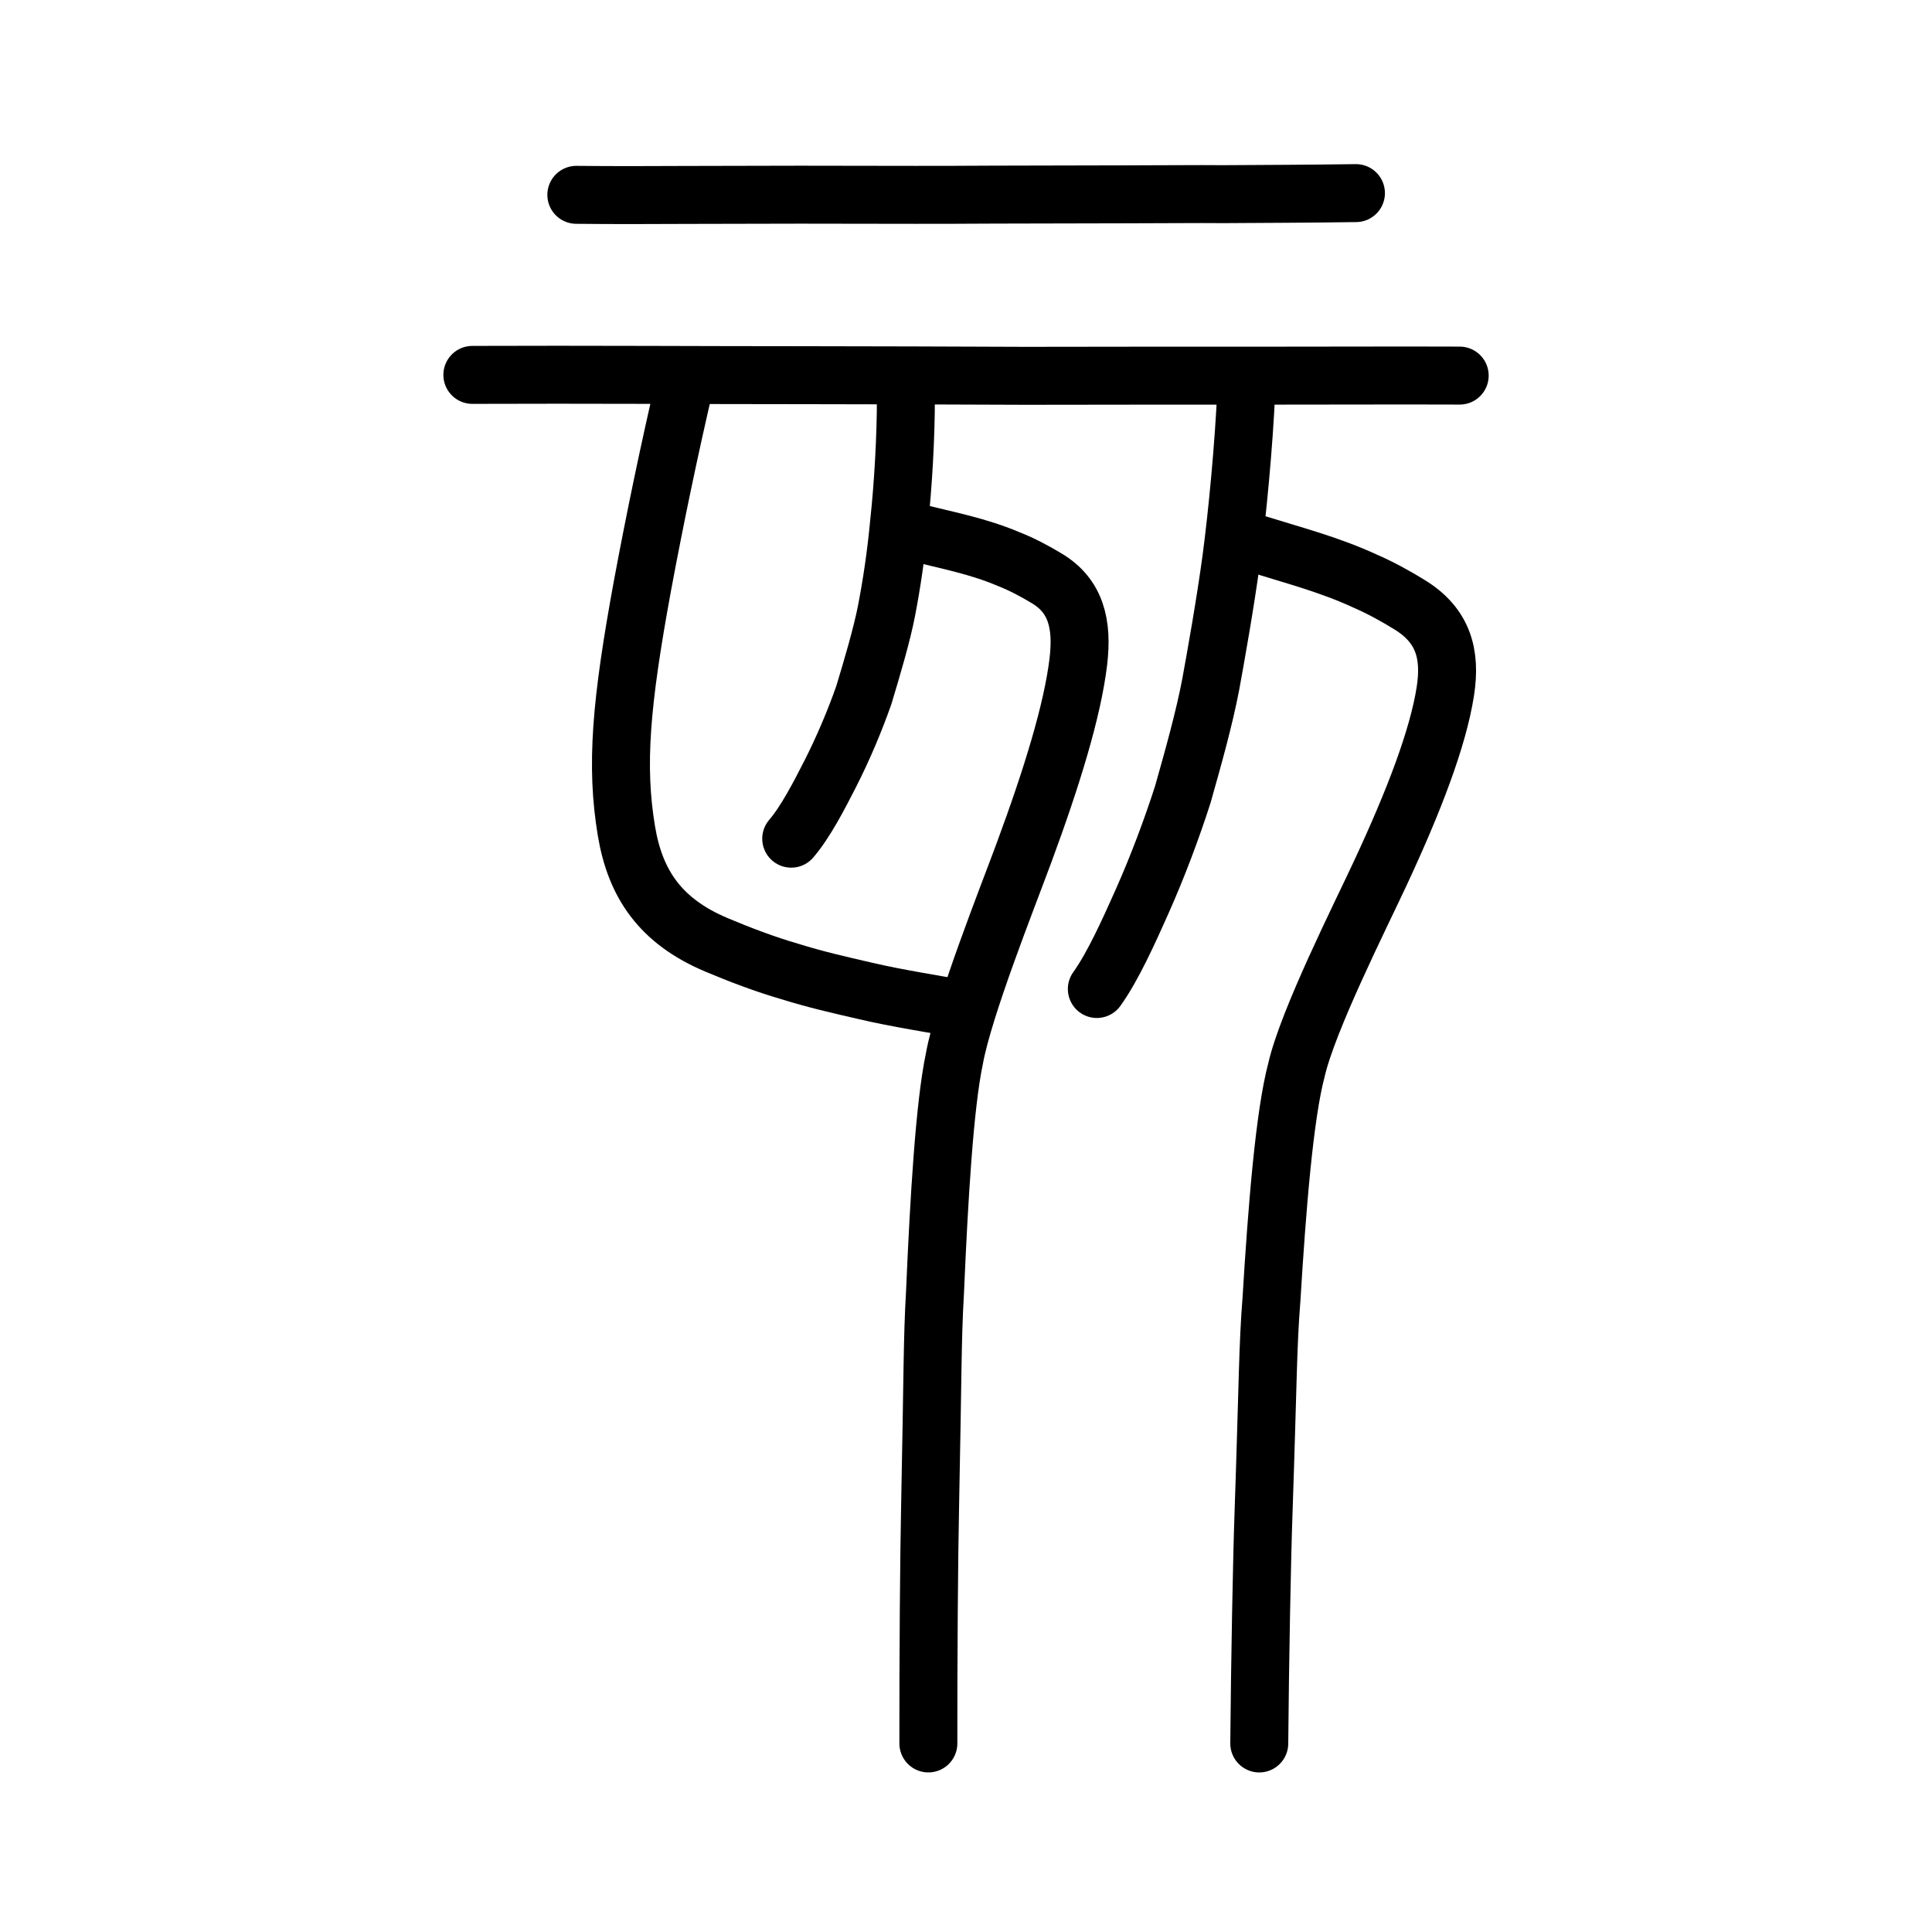 <?xml version="1.0" encoding="UTF-8" standalone="no"?>
<!-- Created with Inkscape (http://www.inkscape.org/) -->

<svg
   xmlns:dc="http://purl.org/dc/elements/1.1/"
   xmlns:cc="http://creativecommons.org/ns#"
   xmlns:rdf="http://www.w3.org/1999/02/22-rdf-syntax-ns#"
   xmlns:svg="http://www.w3.org/2000/svg"
   xmlns="http://www.w3.org/2000/svg"
   xmlns:sodipodi="http://sodipodi.sourceforge.net/DTD/sodipodi-0.dtd"
   xmlns:inkscape="http://www.inkscape.org/namespaces/inkscape"
   width="200px"
   height="200px"
   viewBox="0 0 200 200"
   version="1.1"
   id="SVGRoot"
   inkscape:version="0.92.3 (2405546, 2018-03-11)"
   sodipodi:docname="4ea5ss.svg">
  <sodipodi:namedview
     id="base"
     pagecolor="#ffffff"
     bordercolor="#666666"
     borderopacity="1.0"
     inkscape:pageopacity="0.0"
     inkscape:pageshadow="2"
     inkscape:zoom="6.4038462"
     inkscape:cx="124.83255"
     inkscape:cy="124.49945"
     inkscape:document-units="px"
     inkscape:current-layer="layer1"
     showgrid="true"
     inkscape:window-width="1125"
     inkscape:window-height="757"
     inkscape:window-x="860"
     inkscape:window-y="239"
     inkscape:window-maximized="0"
     inkscape:snap-global="false">
    <inkscape:grid
       type="xygrid"
       id="grid4562" />
  </sodipodi:namedview>
  <defs
     id="defs4546" />
  <g
     id="layer1"
     inkscape:groupmode="layer"
     inkscape:label="レイヤー 1">
    <path
       style="fill:none;stroke:#000000;stroke-width:6;stroke-linecap:round;stroke-linejoin:round;stroke-miterlimit:4;stroke-dasharray:none;stroke-opacity:1"
       d="m 48.898,38.808 c 11.449,-0.048 24.468,0.034 34.127,0.031 7.897,0.014 14.911,0.026 23.118,0.065 9.048,-0.007 16.583,-0.029 25.464,-0.017 5.506,0.009 12.42,-0.036 19.5,-0.006"
       id="path4568"
       inkscape:connector-curvature="0"
       sodipodi:nodetypes="ccccc" />
    <path
       style="fill:none;stroke:#000000;stroke-width:6;stroke-linecap:round;stroke-linejoin:round;stroke-miterlimit:4;stroke-dasharray:none;stroke-opacity:1"
       d="m 59.662,20.169 c 3.919,0.041 7.646,0.028 11.271,0.01 5.974,-3.32e-4 10.648,-0.04 15.591,-0.02 5.98,0.011 10.633,0.025 16.378,-0.012 2.498,-0.006 10.201,-0.017 13.696,-0.031 3.037,0.002 7.494,-0.044 10.03,-0.017 4.379,-0.026 8.846,-0.041 13.739,-0.108"
       id="path4568-6"
       inkscape:connector-curvature="0"
       sodipodi:nodetypes="ccccccc" />
    <path
       style="opacity:1;vector-effect:none;fill:none;fill-opacity:1;stroke:#000000;stroke-width:6;stroke-linecap:round;stroke-linejoin:round;stroke-miterlimit:4;stroke-dasharray:none;stroke-dashoffset:0;stroke-opacity:1"
       d="m 130.358,180.482 c 0.075,-8.698 0.274,-19.109 0.442,-23.839 0.476,-13.971 0.431,-17.188 0.823,-22.155 0.577,-9.494 1.344,-19.05 2.583,-23.717 1.172,-5.14 6.596,-15.897 8.667,-20.347 3.47,-7.441 5.984,-13.963 6.749,-18.863 0.608,-3.903 -0.254,-6.85 -3.712,-8.966 -1.375,-0.849 -3.004,-1.753 -4.566,-2.428 -3.702,-1.713 -7.394,-2.664 -11.209,-3.855"
       id="path824"
       inkscape:connector-curvature="0"
       sodipodi:nodetypes="ccccccccc" />
    <path
       style="opacity:1;vector-effect:none;fill:none;fill-opacity:1;stroke:#000000;stroke-width:6;stroke-linecap:round;stroke-linejoin:round;stroke-miterlimit:4;stroke-dasharray:none;stroke-dashoffset:0;stroke-opacity:1"
       d="m 113.544,102.381 c 1.677,-2.328 3.39,-6.155 4.681,-9.053 1.622,-3.64 3.1,-7.595 4.22,-11.09 1.07,-3.773 2.223,-7.889 2.888,-11.381 0.544,-2.969 1.516,-8.425 2.142,-13.06 0.617,-4.679 1.287,-11.652 1.544,-17.442"
       id="path834-98-3"
       inkscape:connector-curvature="0"
       sodipodi:nodetypes="cccccc" />
    <path
       style="opacity:1;vector-effect:none;fill:none;fill-opacity:1;stroke:#000000;stroke-width:6;stroke-linecap:round;stroke-linejoin:round;stroke-miterlimit:4;stroke-dasharray:none;stroke-dashoffset:0;stroke-opacity:1"
       d="m 70.776,40.176 c -1.459,6.279 -2.932,13.27 -4.267,20.448 -2.233,12.163 -2.791,18.641 -1.659,25.418 0.903,5.397 3.462,9.311 9.336,11.775 2.339,0.99 5.063,2.024 7.59,2.754 2.693,0.838 5.057,1.374 7.745,1.993 3.52,0.827 7.206,1.359 9.933,1.896"
       id="path6087-1-3-1"
       inkscape:connector-curvature="0"
       sodipodi:nodetypes="ccccccc" />
    <path
       style="opacity:1;vector-effect:none;fill:none;fill-opacity:1;stroke:#000000;stroke-width:6;stroke-linecap:round;stroke-linejoin:round;stroke-miterlimit:4;stroke-dasharray:none;stroke-dashoffset:0;stroke-opacity:1"
       d="m 96.104,180.48 c -0.012,-8.823 0.07,-19.493 0.175,-24.323 0.288,-14.125 0.222,-17.362 0.514,-22.405 0.412,-9.624 0.986,-19.329 2.003,-24.155 0.957,-5.296 5.496,-16.678 7.226,-21.369 2.899,-7.845 4.99,-14.668 5.601,-19.682 0.486,-3.993 -0.275,-6.877 -3.245,-8.662 -1.181,-0.717 -2.579,-1.465 -3.919,-1.99 -3.175,-1.355 -6.335,-1.944 -9.601,-2.762"
       id="path824-5"
       inkscape:connector-curvature="0"
       sodipodi:nodetypes="ccccccccc" />
    <path
       style="opacity:1;vector-effect:none;fill:none;fill-opacity:1;stroke:#000000;stroke-width:6;stroke-linecap:round;stroke-linejoin:round;stroke-miterlimit:4;stroke-dasharray:none;stroke-dashoffset:0;stroke-opacity:1"
       d="m 81.907,86.82 c 1.482,-1.719 2.931,-4.544 4.023,-6.684 1.371,-2.688 2.593,-5.608 3.496,-8.188 0.844,-2.786 1.884,-6.303 2.354,-8.762 0.516,-2.67 0.986,-5.743 1.313,-9.285 0.375,-3.455 0.698,-8.604 0.683,-12.878"
       id="path834-98-3-4"
       inkscape:connector-curvature="0"
       sodipodi:nodetypes="cccccc" />
  </g>
</svg>
